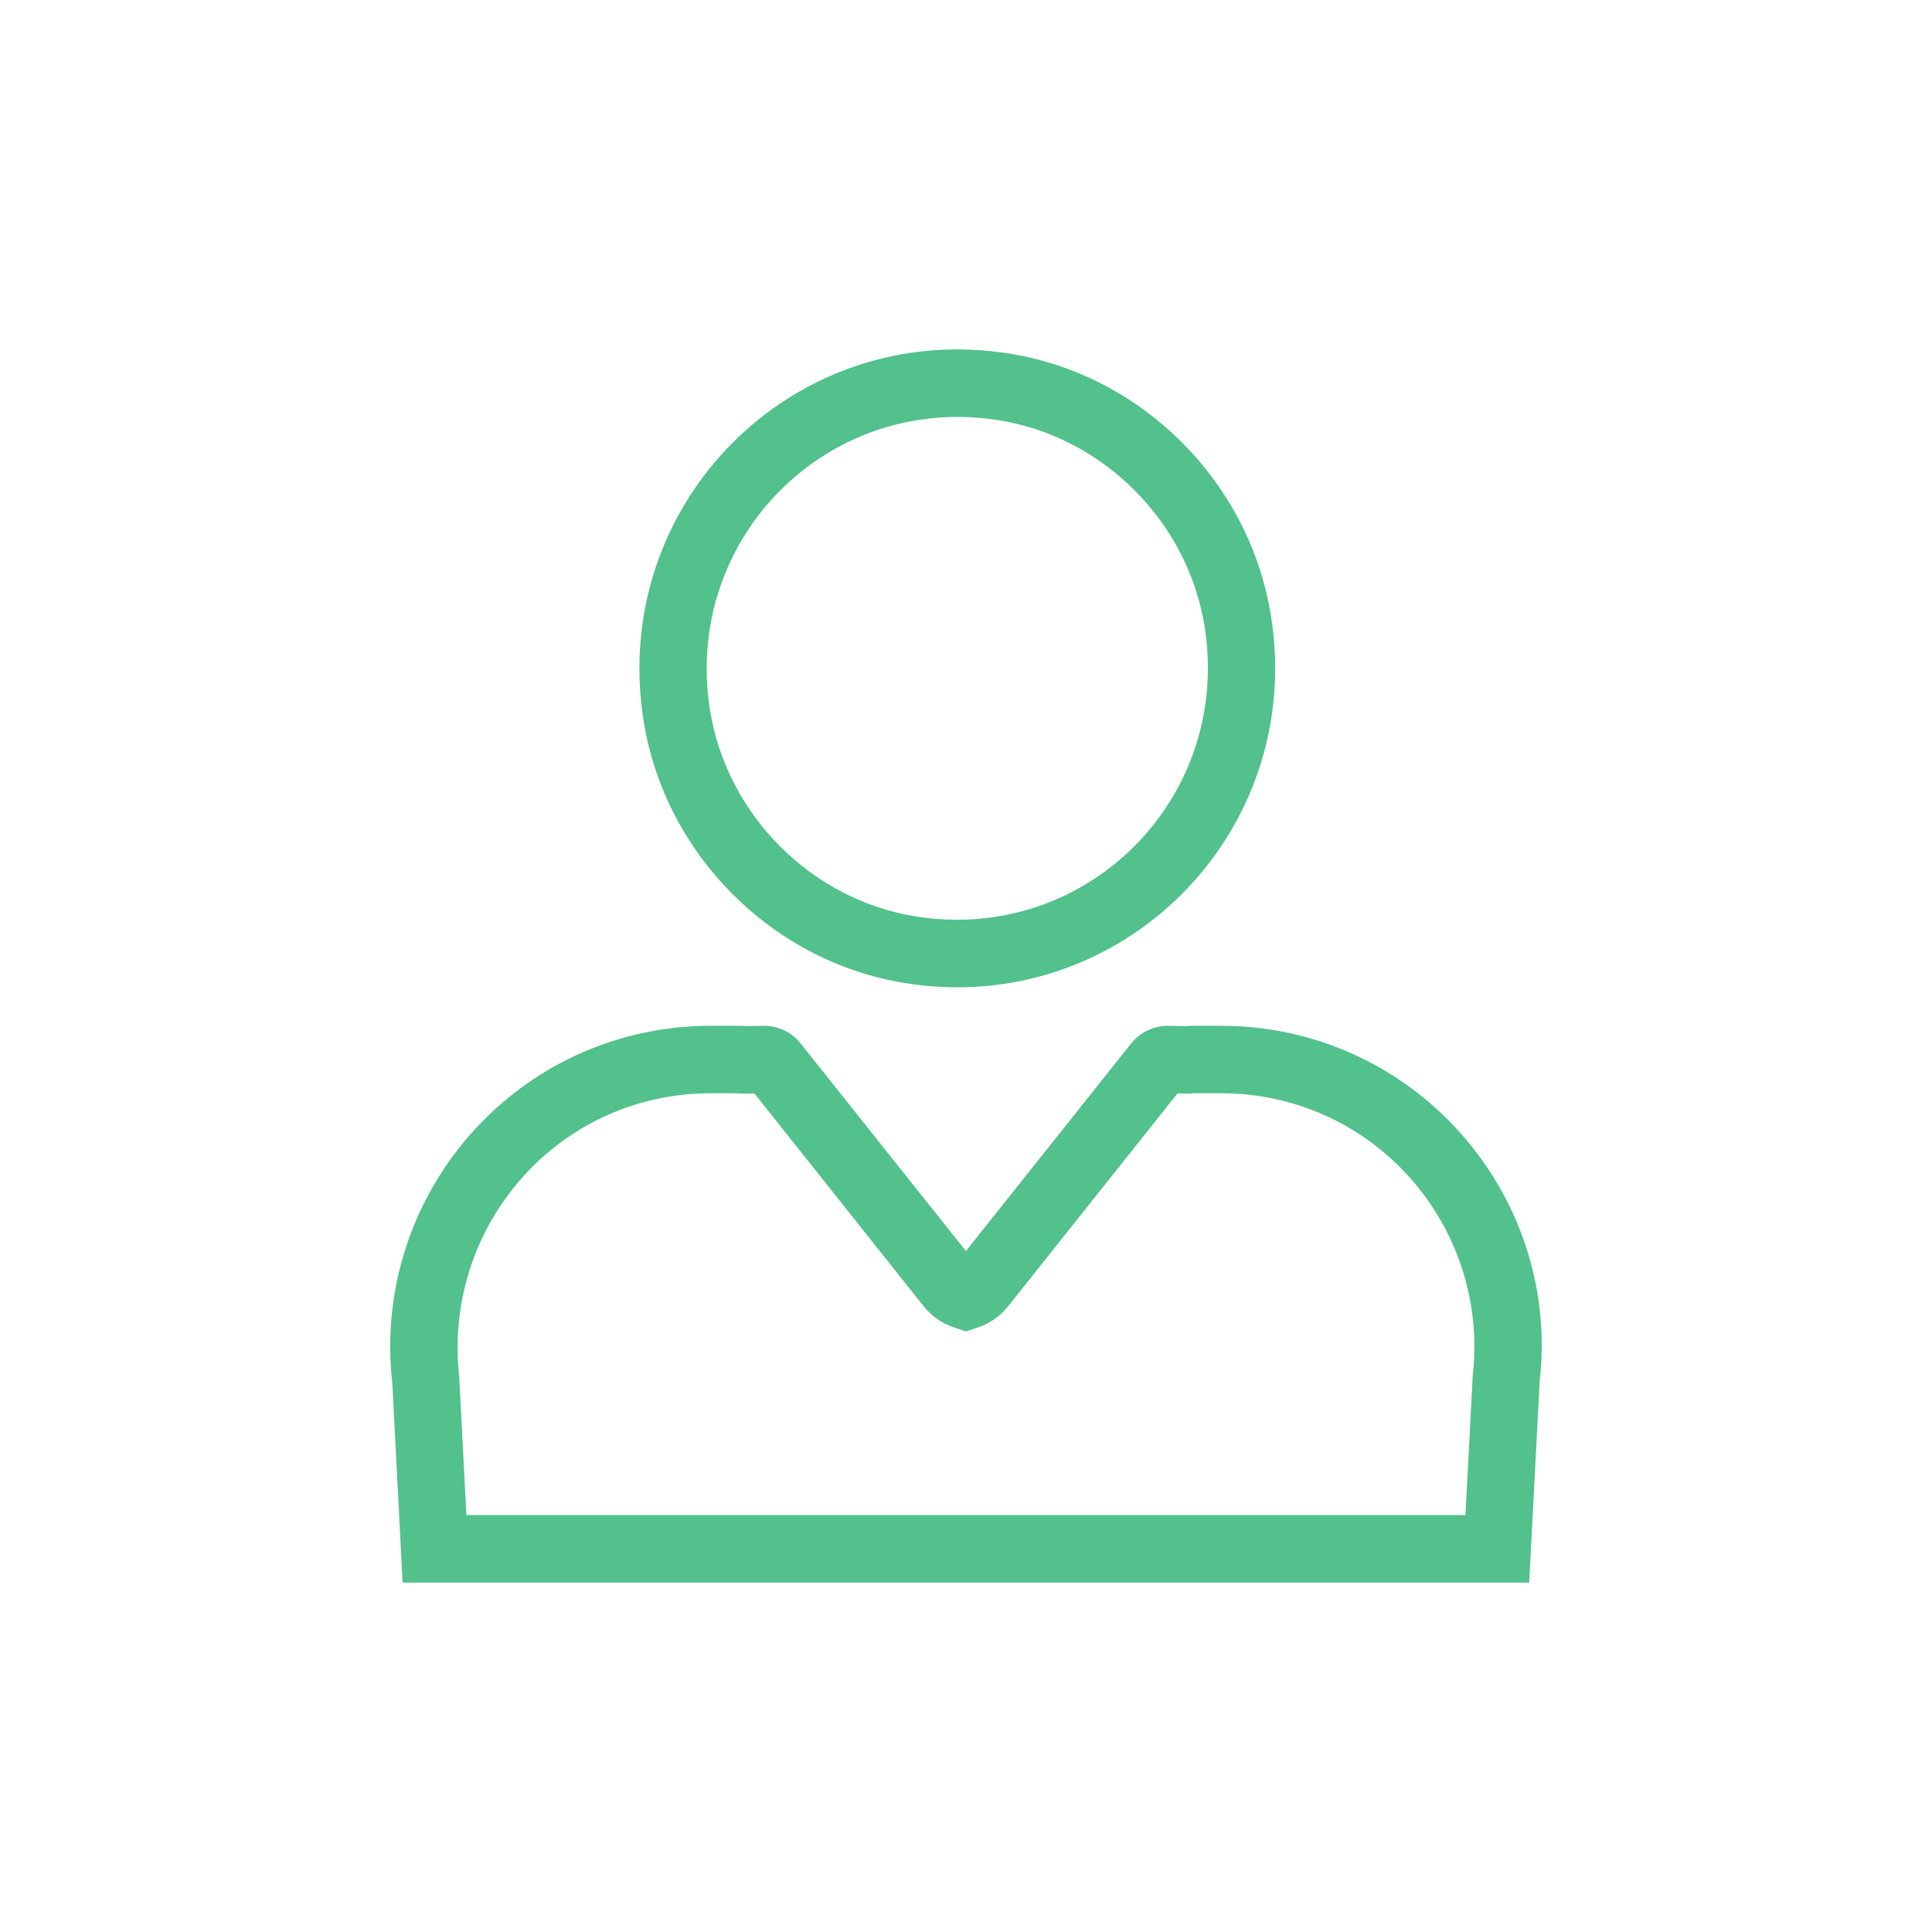 <svg xmlns="http://www.w3.org/2000/svg" width="47" height="47" viewBox="0 0 47 47"><title>icon/icon_dealer_type</title><g fill-rule="nonzero" fill="#52c18c"><path d="M28.697 24.997l.006-.002.012-.003-.018.005zm.27-.042h.7c.31-.002.623.014.932.05 4.272.49 7.34 4.36 6.857 8.597l-.255 4.898H9.794l-.04-.778-.21-4.07c-.488-4.286 2.58-8.158 6.852-8.647.31-.036.62-.052.928-.05h.706c.042 0 .082.003.12.007l.414-.007c.354-.007.693.15.914.43l4.02 5.05 4.023-5.055c.223-.275.56-.432.912-.425l.446.008.088-.008zm.208 1.613l-.035.01.035-.01zm-.265.038l-.266-.005-4.11 5.165c-.076.097-.162.184-.264.266-.157.126-.326.21-.516.274l-.256.085-.256-.086c-.19-.063-.36-.148-.522-.277-.093-.076-.178-.16-.256-.258l-4.112-5.17-.266.006-.123-.007c-.002-.002-.217-.003-.644-.004-.248 0-.494.012-.738.04-3.375.387-5.798 3.444-5.408 6.88l.173 3.342H35.65l.177-3.392c.385-3.385-2.04-6.443-5.413-6.83-.244-.028-.49-.04-.742-.04h-.63l-.132.01zM21.985 23.91c-3.212-.53-5.795-3.12-6.323-6.344-.866-5.302 3.646-9.828 8.93-8.958 3.213.528 5.795 3.12 6.322 6.343.866 5.303-3.645 9.828-8.93 8.96zm.265-1.62c4.18.686 7.734-2.88 7.05-7.074-.414-2.528-2.453-4.573-4.973-4.988-4.18-.688-7.735 2.88-7.05 7.072.414 2.528 2.454 4.574 4.973 4.99z"/></g></svg>